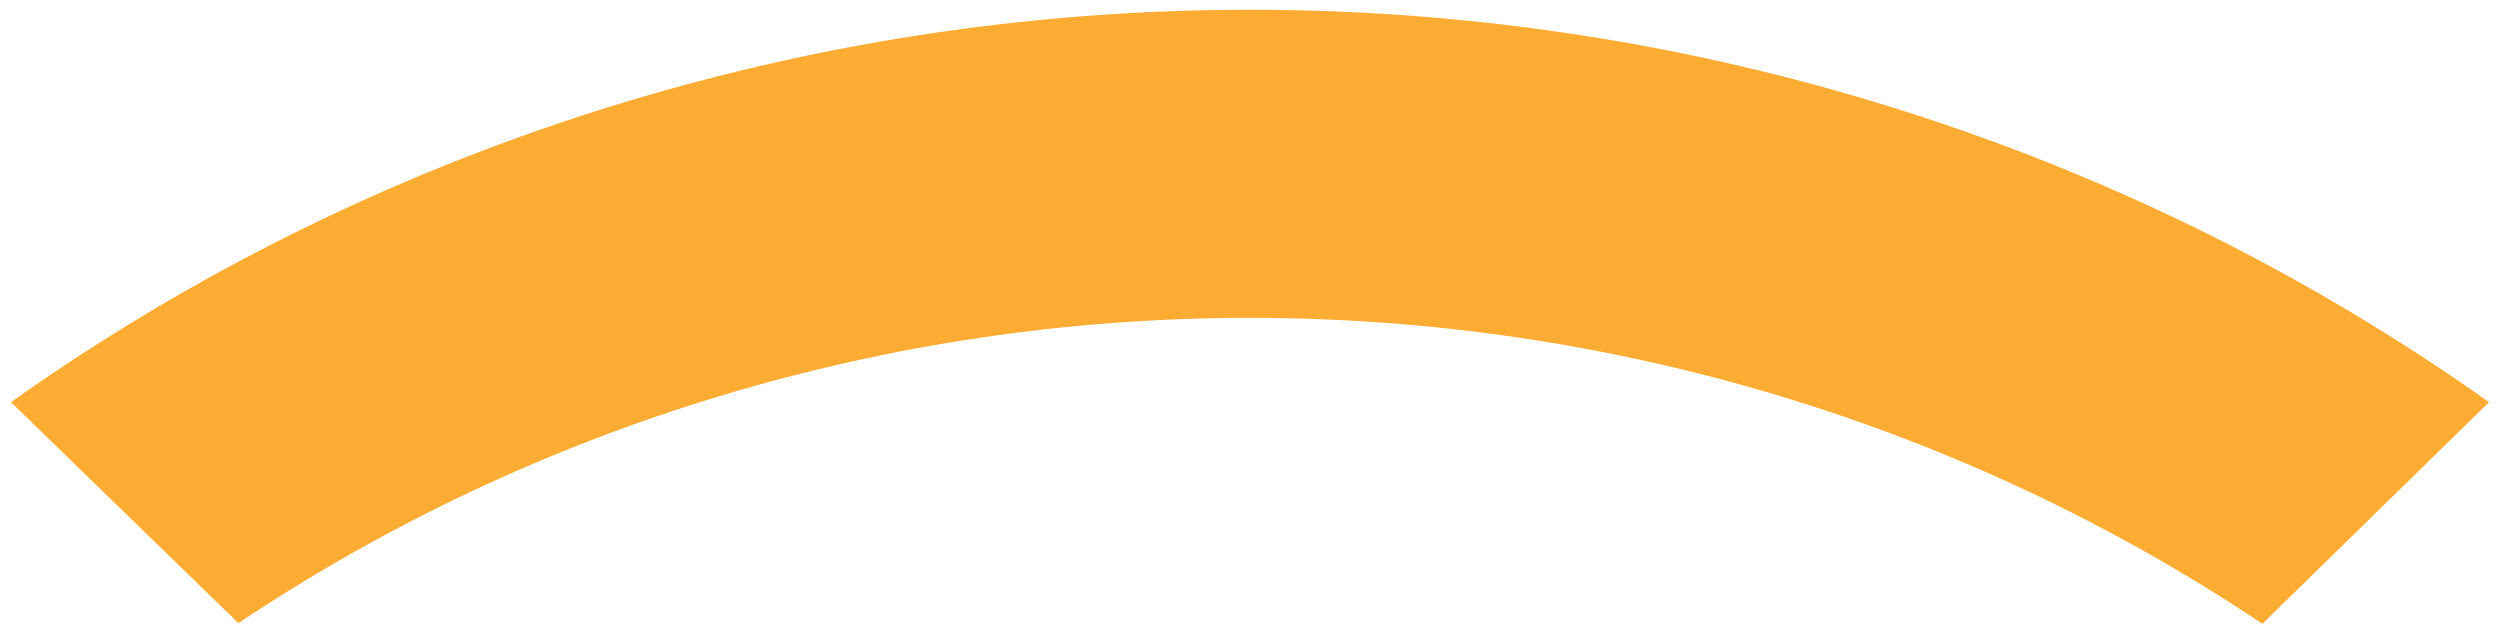 <svg width="114" height="29" viewBox="0 0 114 29" fill="none" xmlns="http://www.w3.org/2000/svg">
<path d="M113.5 18.339C97.101 6.712 77.314 0.445 57 0.445C36.686 0.445 16.899 6.712 0.5 18.339L10.873 28.413C24.445 19.342 40.541 14.488 57.024 14.494C73.507 14.5 89.599 19.365 103.165 28.445L113.5 18.339Z" fill="#FDAC33"/>
</svg>

